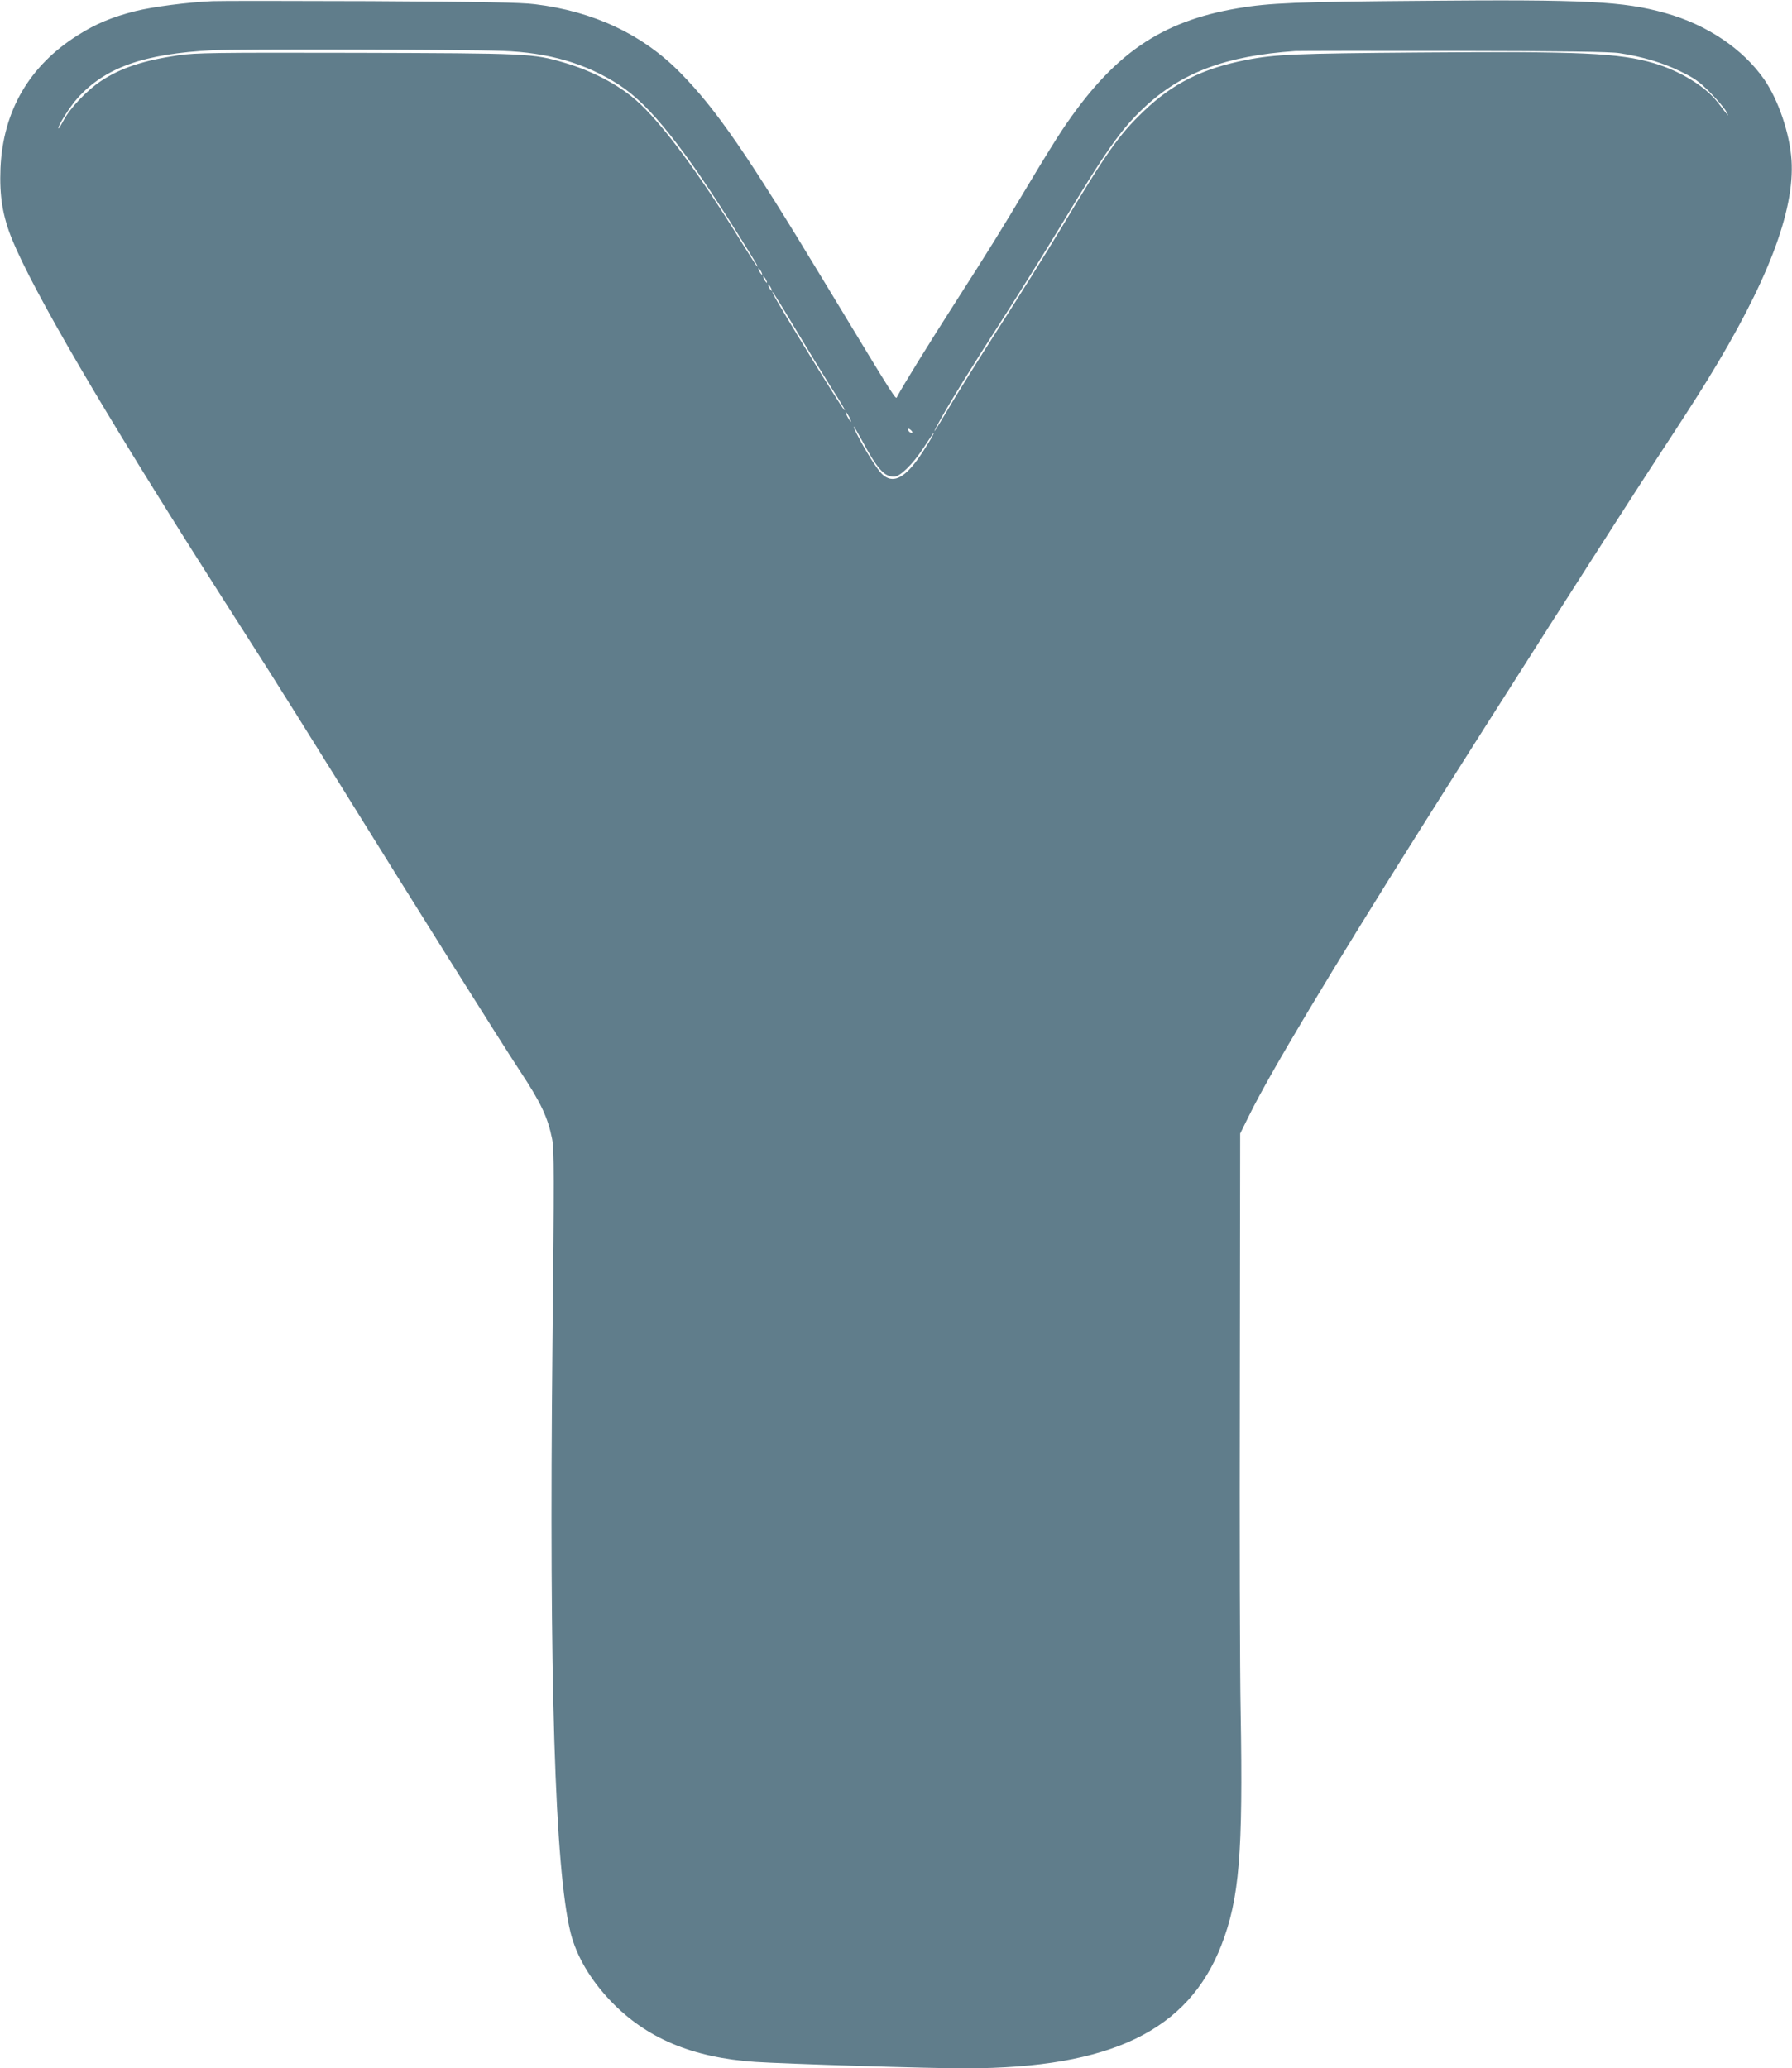 <?xml version="1.0" standalone="no"?>
<!DOCTYPE svg PUBLIC "-//W3C//DTD SVG 20010904//EN"
 "http://www.w3.org/TR/2001/REC-SVG-20010904/DTD/svg10.dtd">
<svg version="1.0" xmlns="http://www.w3.org/2000/svg"
 width="1109pt" height="1280pt" viewBox="0 0 1109 1280"
 preserveAspectRatio="xMidYMid meet">
<g transform="translate(0,1280) scale(0.1,-0.1)"
fill="#607d8b" stroke="none">
<path d="M1315 12793 c-153 -7 -371 -35 -478 -62 -142 -36 -244 -78 -354 -148
-301 -189 -464 -468 -480 -823 -7 -174 13 -296 72 -442 133 -324 558 -1052
1247 -2133 102 -159 252 -396 335 -525 82 -129 261 -415 398 -635 522 -842
1047 -1677 1163 -1853 129 -195 172 -286 199 -421 13 -67 13 -217 2 -1271 -21
-2092 15 -3243 112 -3640 36 -144 122 -291 248 -423 220 -230 503 -350 893
-377 177 -12 1097 -41 1308 -40 895 2 1373 233 1579 763 111 288 134 565 119
1442 -5 237 -7 1139 -5 2005 l2 1575 57 115 c125 255 509 896 1056 1765 444
705 1259 1982 1461 2290 120 182 262 402 315 489 374 607 544 1051 523 1366
-11 164 -81 370 -168 497 -131 189 -354 340 -612 412 -261 73 -488 85 -1502
76 -782 -6 -948 -13 -1144 -46 -480 -81 -774 -285 -1088 -754 -33 -49 -122
-193 -198 -320 -192 -321 -253 -419 -465 -750 -158 -246 -320 -509 -357 -578
-11 -21 15 -62 -448 703 -484 801 -672 1073 -895 1300 -233 237 -537 380 -900
424 -88 11 -323 15 -1020 19 -498 2 -936 2 -975 0z m1795 -308 c284 -10 515
-77 721 -210 192 -124 406 -394 743 -935 105 -167 118 -190 113 -190 -3 0 -44
64 -93 143 -272 442 -500 749 -659 888 -111 97 -276 183 -446 232 -191 56
-221 57 -1284 60 -884 2 -992 0 -1100 -15 -216 -32 -355 -77 -478 -158 -86
-56 -193 -168 -233 -244 -16 -30 -30 -53 -32 -51 -9 9 72 138 120 190 171 188
408 272 833 294 142 8 1546 5 1795 -4z m6912 -14 c140 -21 271 -60 376 -112
89 -43 117 -63 186 -132 44 -45 89 -98 99 -117 20 -37 20 -38 -53 57 -76 98
-232 194 -395 242 -217 63 -452 74 -1445 66 -772 -6 -899 -11 -1077 -46 -270
-52 -456 -145 -637 -319 -154 -148 -224 -248 -509 -722 -92 -153 -268 -434
-391 -625 -122 -191 -260 -411 -304 -487 -88 -149 -120 -195 -57 -81 65 118
201 338 383 620 96 149 260 412 365 585 283 470 374 599 515 732 234 220 506
322 937 352 28 1 473 2 990 1 668 -1 962 -5 1017 -14z m-5312 -1351 c6 -11 8
-20 6 -20 -3 0 -10 9 -16 20 -6 11 -8 20 -6 20 3 0 10 -9 16 -20z m30 -50 c6
-11 8 -20 6 -20 -3 0 -10 9 -16 20 -6 11 -8 20 -6 20 3 0 10 -9 16 -20z m30
-50 c6 -11 8 -20 6 -20 -3 0 -10 9 -16 20 -6 11 -8 20 -6 20 3 0 10 -9 16 -20z
m155 -260 c71 -118 163 -269 205 -336 78 -121 111 -178 93 -159 -21 22 -396
633 -434 708 -34 66 23 -23 136 -213z m330 -540 c9 -16 13 -30 11 -30 -3 0
-12 14 -21 30 -9 17 -13 30 -11 30 3 0 12 -13 21 -30z m80 -147 c95 -176 137
-223 198 -223 37 0 114 75 180 175 32 49 61 92 64 95 16 14 -58 -108 -99 -164
-88 -121 -157 -149 -219 -90 -30 28 -104 146 -154 244 -42 83 -20 56 30 -37z
m311 50 c-7 -7 -26 7 -26 19 0 6 6 6 15 -2 9 -7 13 -15 11 -17z"/>
</g>
</svg>

